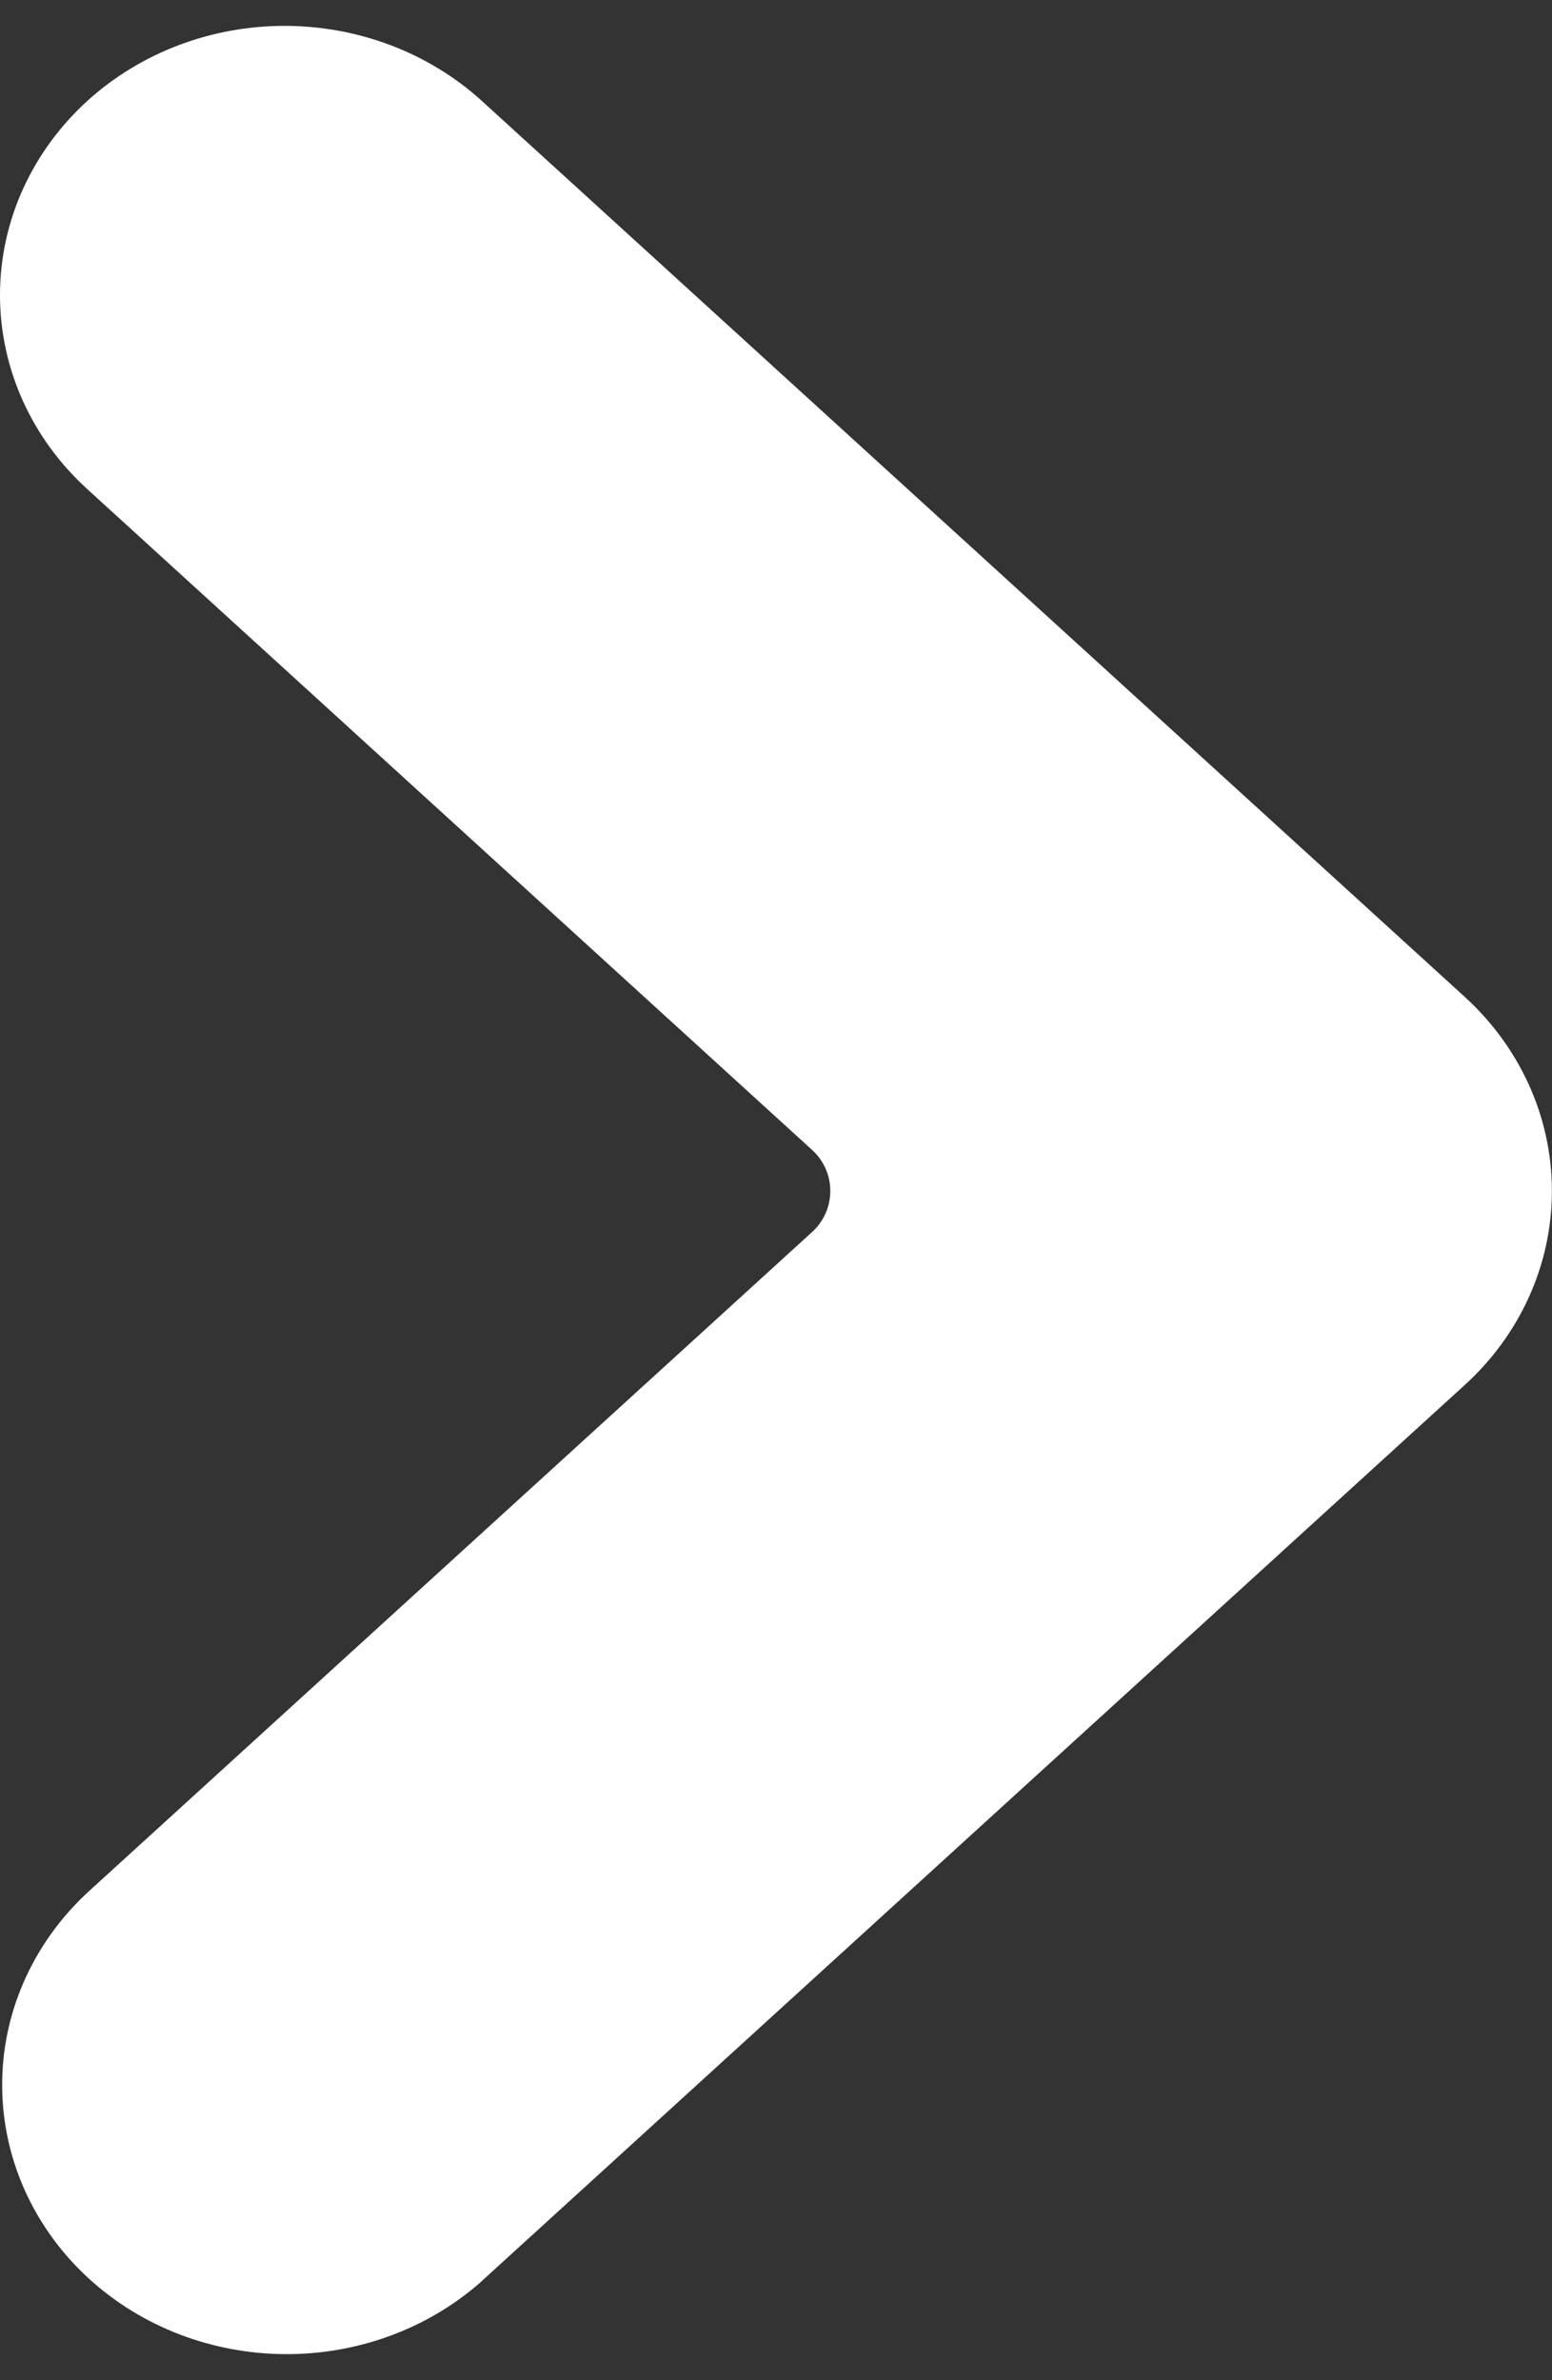 <svg width="15" height="23" viewBox="0 0 15 23" fill="none" xmlns="http://www.w3.org/2000/svg">
<rect x="0" y="0" width="15" height="23" fill="#333333" stroke="none"/>
<path d="M2.75 0.25C3.449 0.25 4.138 0.502 4.659 0.977L14.158 9.634C14.683 10.113 14.999 10.785 14.999 11.508C14.999 12.232 14.683 12.904 14.158 13.382L4.653 22.045L4.646 22.052C4.122 22.513 3.439 22.754 2.748 22.748C2.057 22.743 1.378 22.491 0.862 22.021C0.343 21.548 0.028 20.886 0.021 20.17C0.014 19.455 0.317 18.787 0.828 18.304L0.834 18.298L7.85 11.904C8.083 11.691 8.083 11.325 7.85 11.113L0.842 4.725C0.317 4.247 0 3.575 0 2.851C0 2.127 0.317 1.456 0.842 0.977C1.364 0.502 2.051 0.25 2.75 0.25Z" fill="white"/>
</svg>
